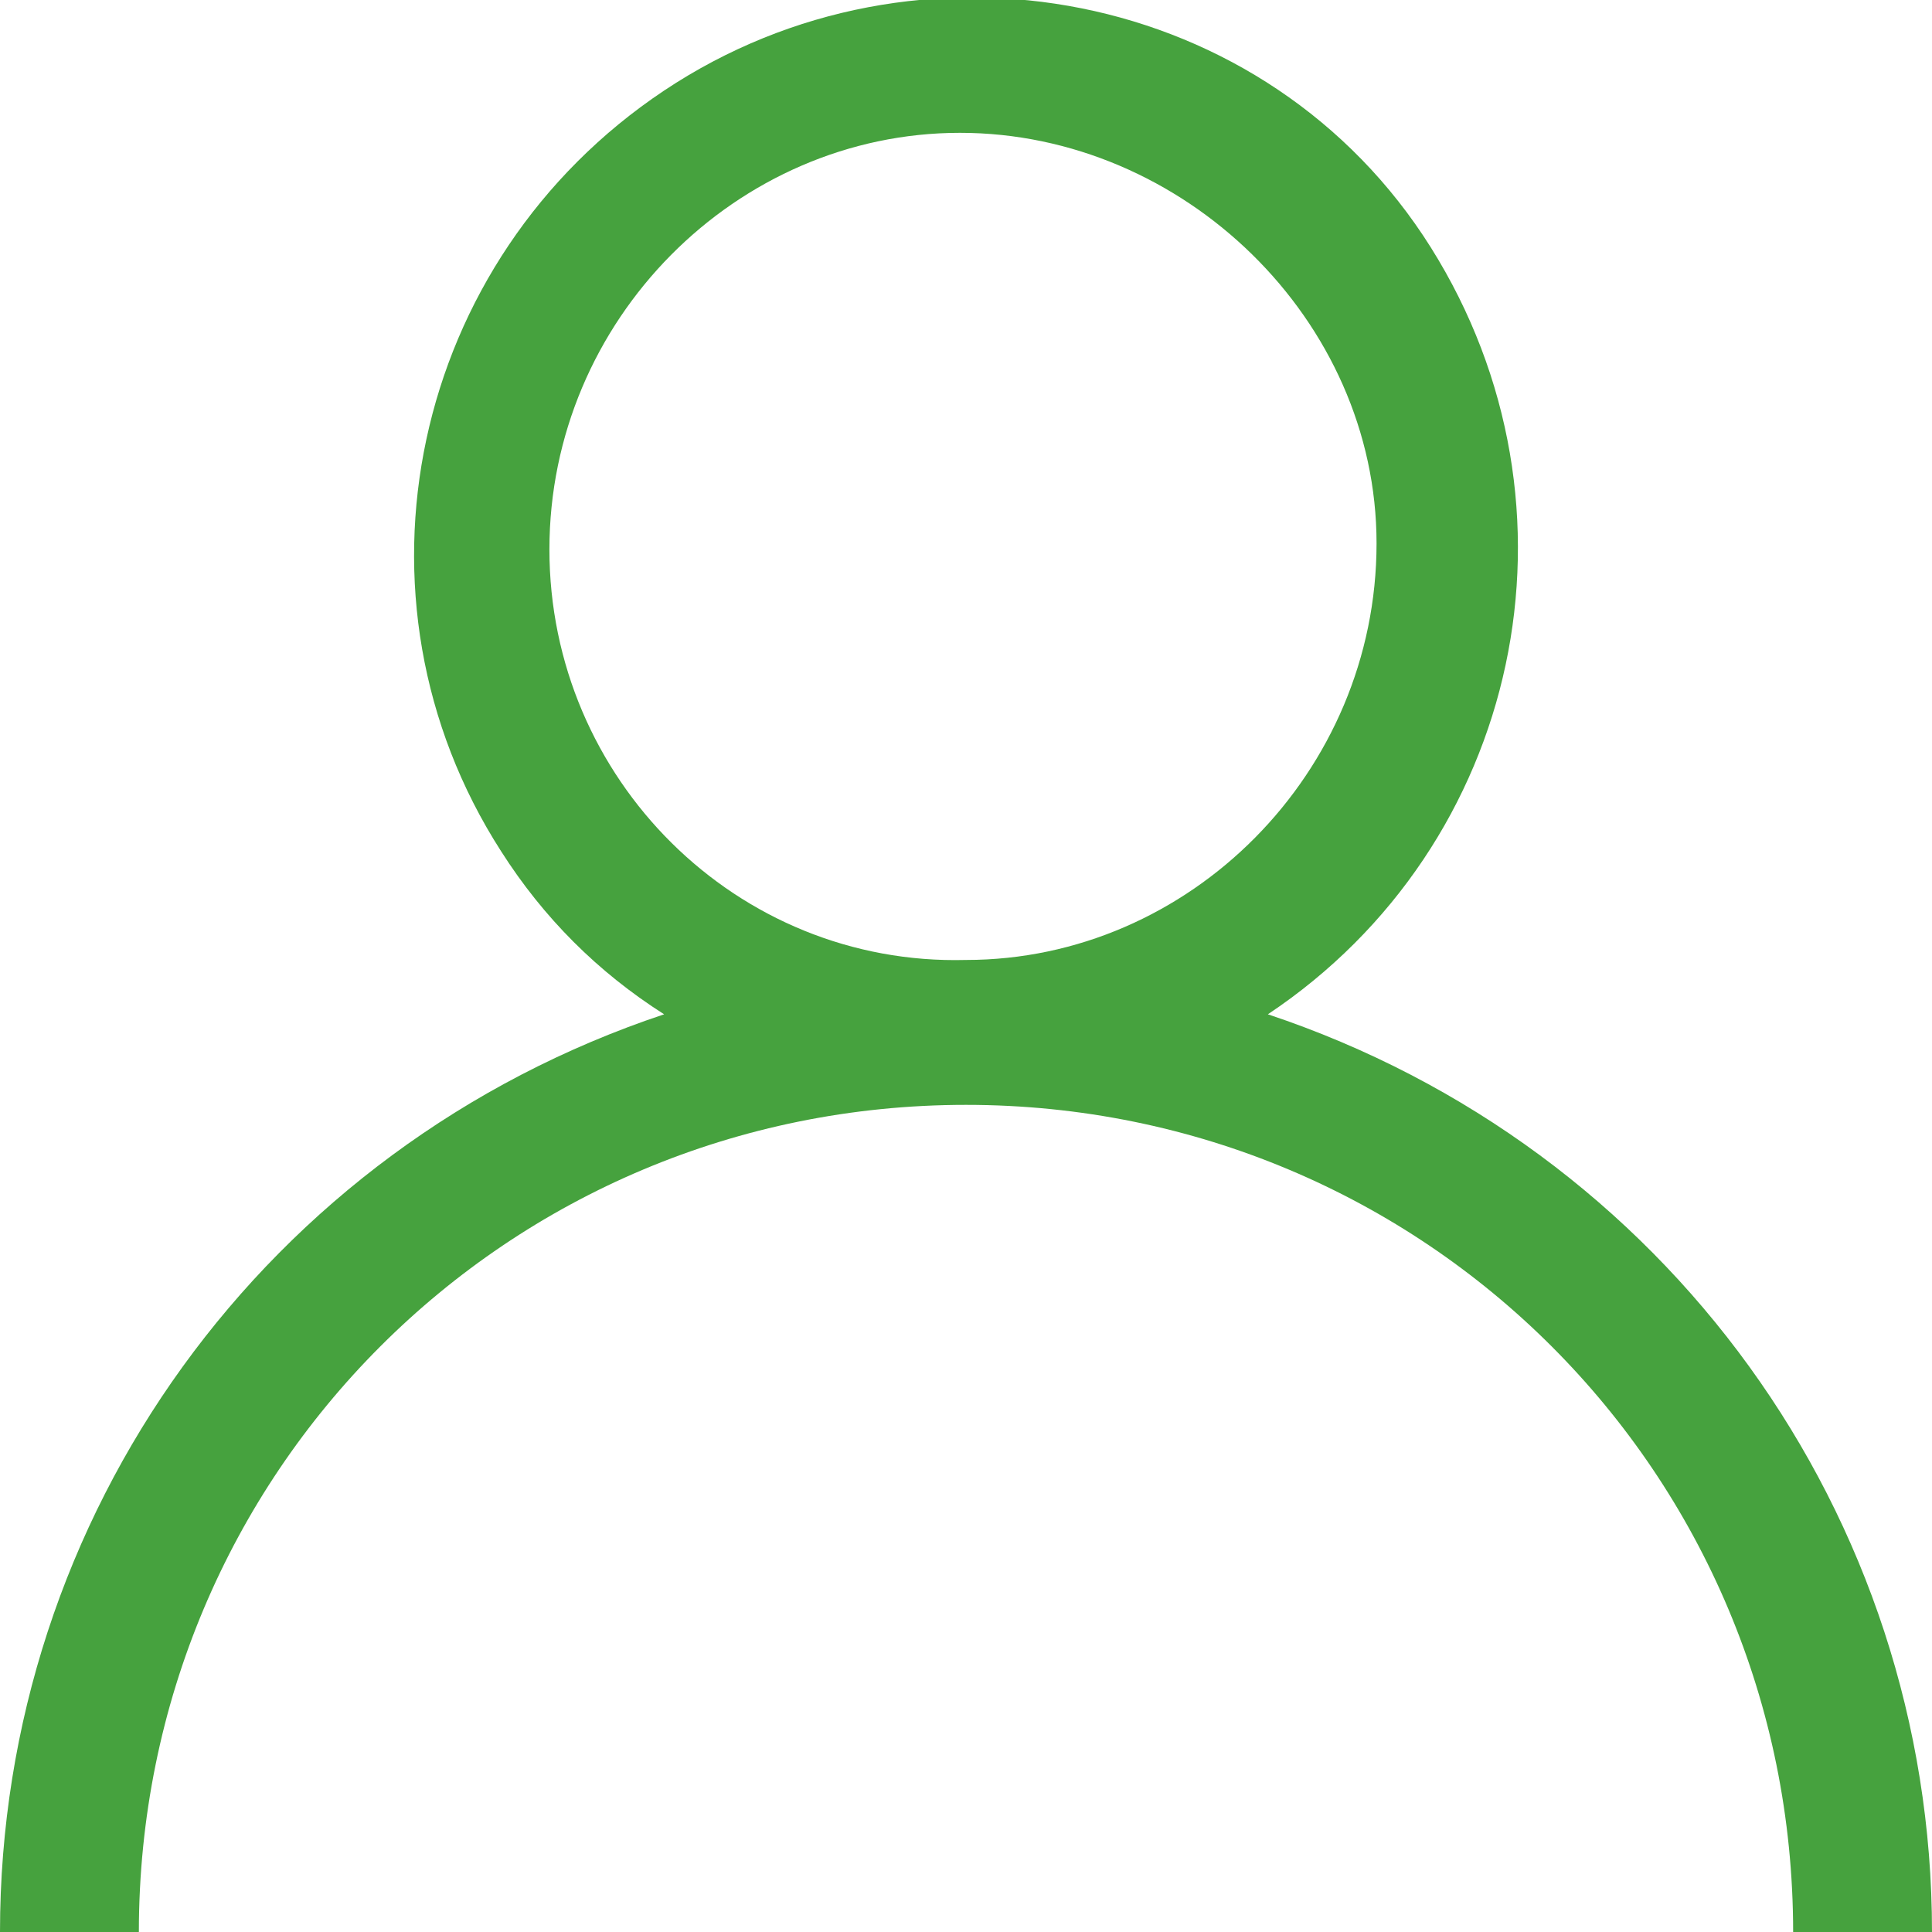 <?xml version="1.0" encoding="utf-8"?>
<!-- Generator: Adobe Illustrator 24.1.2, SVG Export Plug-In . SVG Version: 6.00 Build 0)  -->
<svg version="1.1" id="Layer_1" xmlns="http://www.w3.org/2000/svg" xmlns:xlink="http://www.w3.org/1999/xlink" x="0px" y="0px"
	 viewBox="0 0 32 32" style="enable-background:new 0 0 32 32;" xml:space="preserve">
<style type="text/css">
	.st0{fill:#46A23E;}
</style>
<path class="st0" d="M21,16.8c4.2-2.8,5.4-8.4,2.7-12.7S15.2-1.3,11,1.5S5.6,9.9,8.3,14.1c0.7,1.1,1.6,2,2.7,2.7C4.4,19,0,25.1,0,32
	h2.3c0-7.6,6.1-13.7,13.7-13.7c7.6,0,13.7,6.1,13.7,13.7H32C32,25.1,27.6,19,21,16.8z M9.1,9.1c0-3.8,3.1-6.9,6.8-6.9
	s6.9,3.1,6.9,6.8c0,3.8-3.1,6.9-6.8,6.9c0,0,0,0,0,0C12.2,16,9.1,12.9,9.1,9.1z"/>
</svg>
